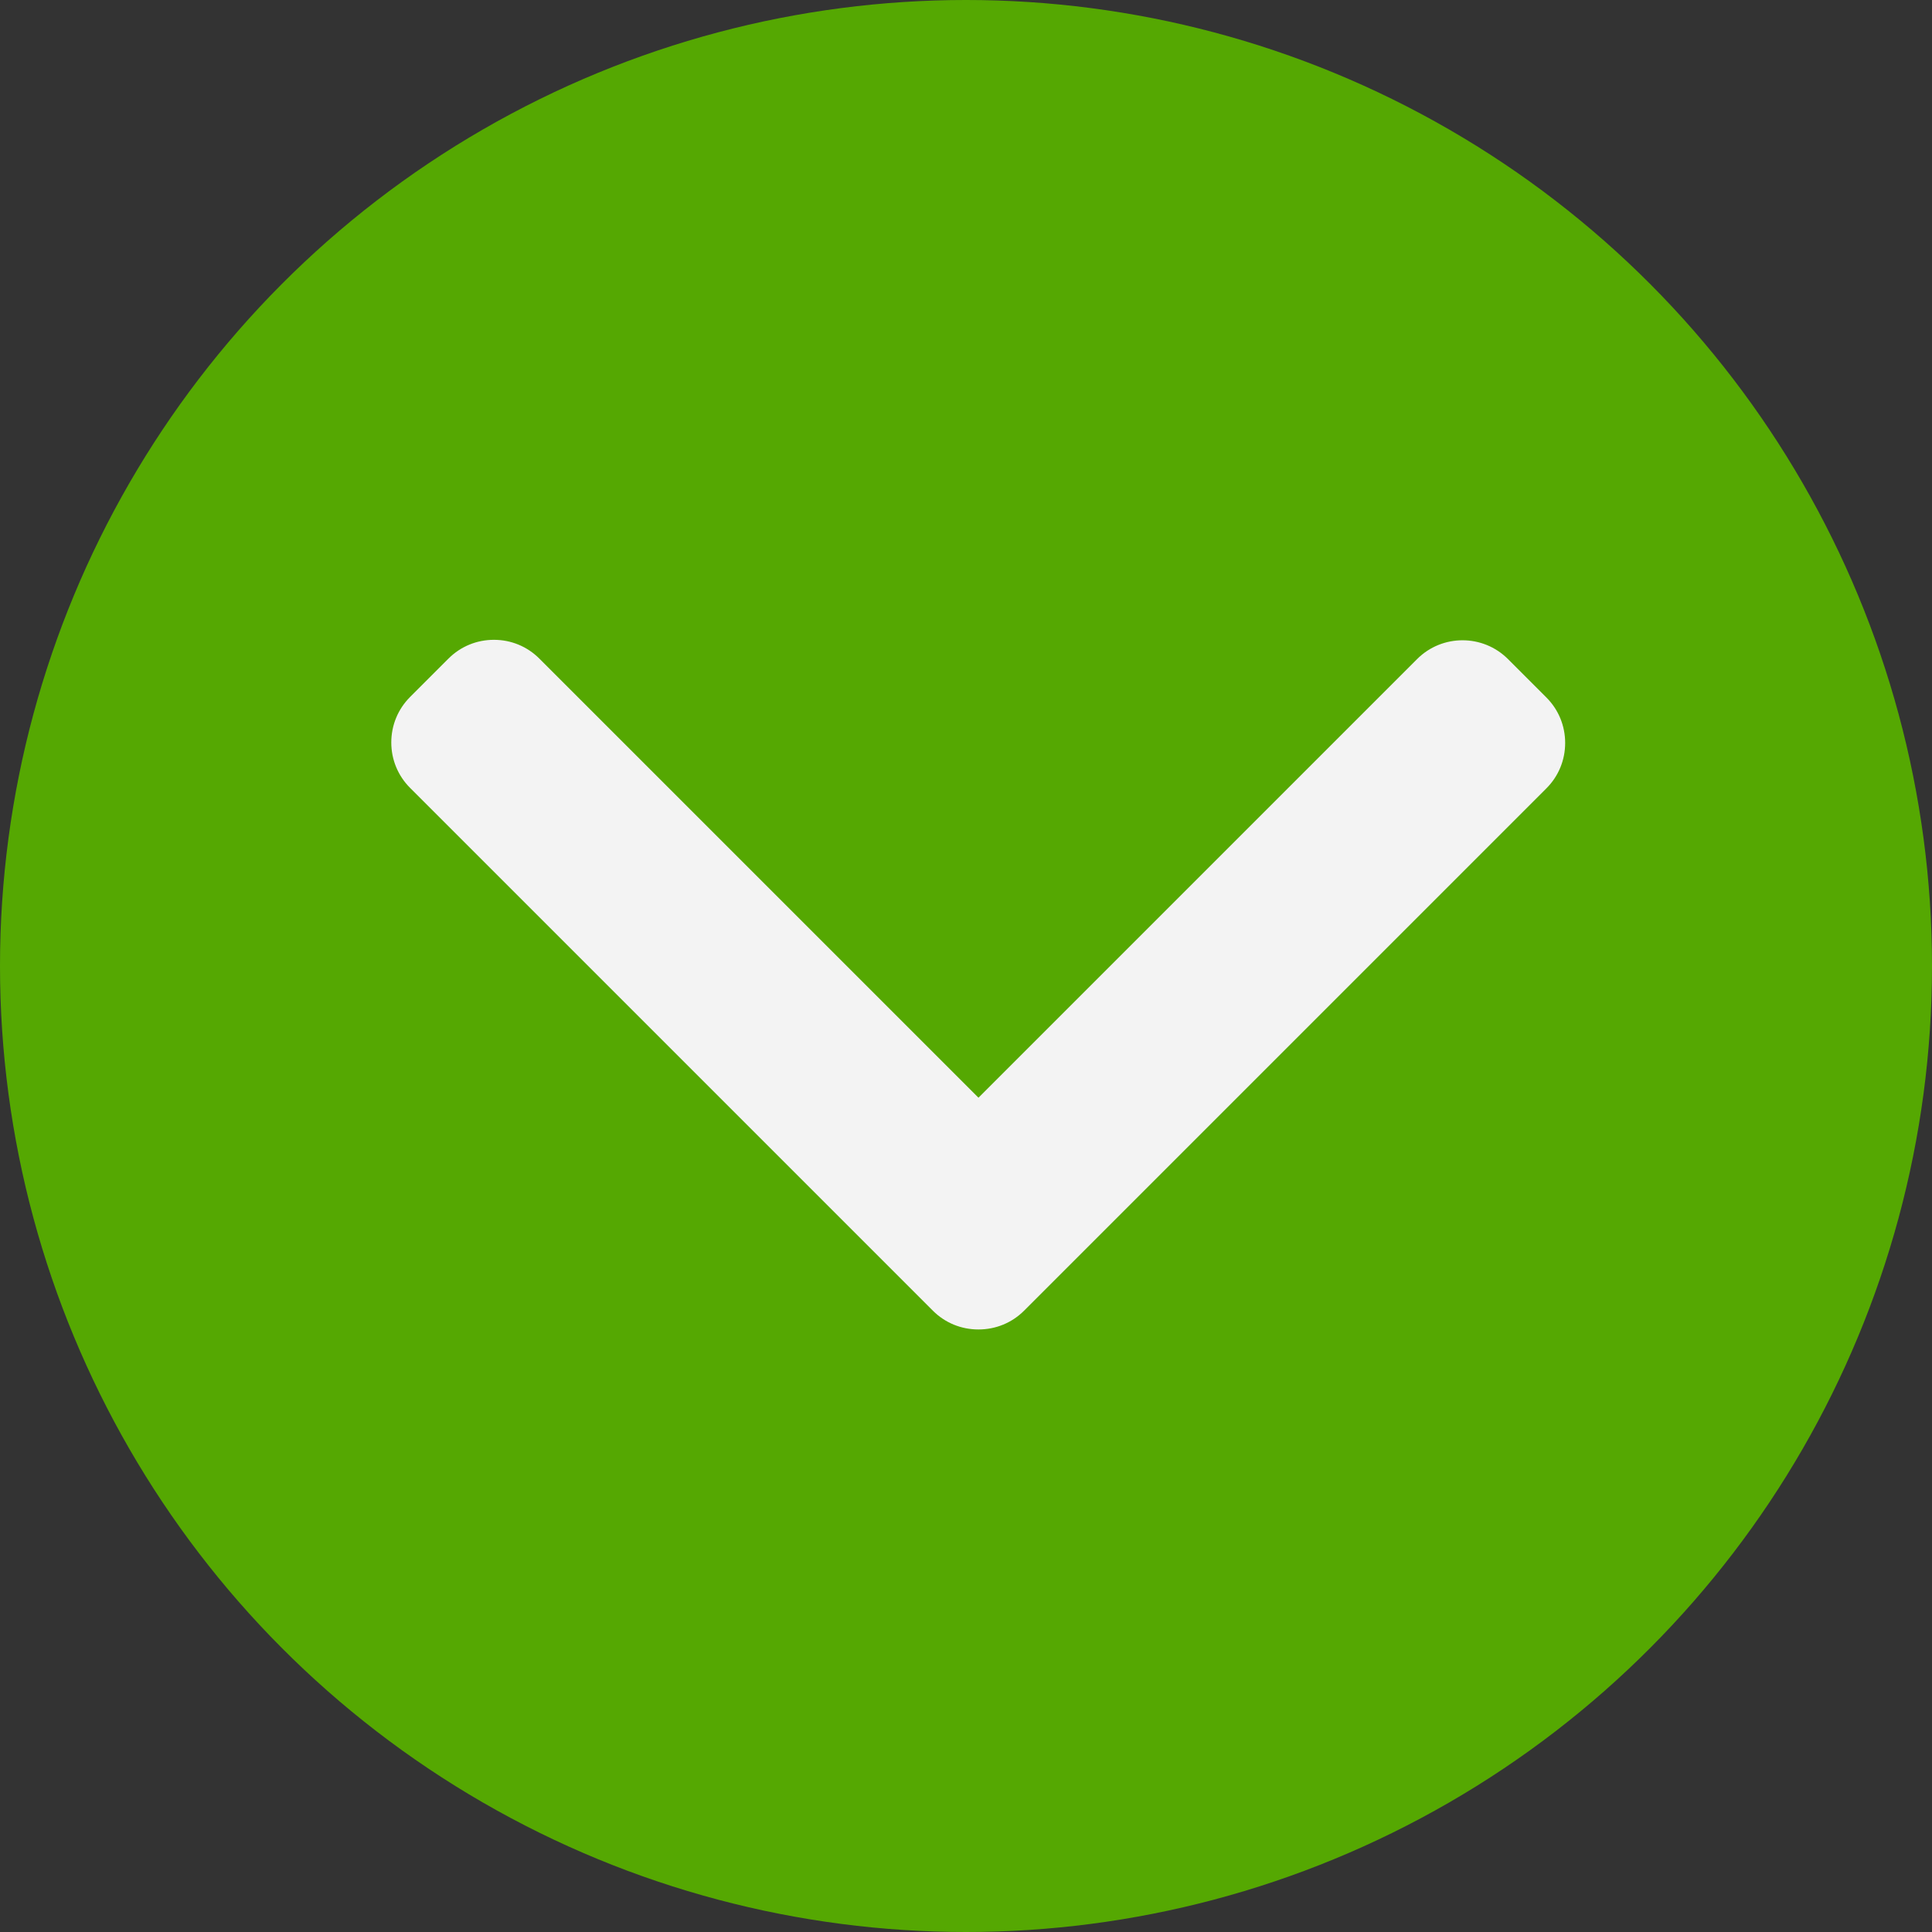 <svg width="72" height="72" viewBox="0 0 72 72" fill="none" xmlns="http://www.w3.org/2000/svg">
<rect x="0" y="0" width="72" height="72" fill="#333333" stroke="none"/>
<circle cx="36" cy="36" r="36" fill="#55A802"/>
<path d="M38.163 48.847L57.63 29.379C58.081 28.929 58.329 28.328 58.329 27.687C58.329 27.046 58.081 26.445 57.63 25.994L56.197 24.561C55.263 23.628 53.745 23.628 52.812 24.561L36.465 40.908L20.099 24.543C19.648 24.092 19.048 23.844 18.407 23.844C17.766 23.844 17.165 24.092 16.714 24.543L15.281 25.976C14.831 26.427 14.582 27.028 14.582 27.669C14.582 28.309 14.831 28.91 15.281 29.361L34.767 48.847C35.218 49.298 35.822 49.546 36.464 49.545C37.108 49.546 37.711 49.298 38.163 48.847Z" fill="#F3F3F3"/>
</svg>
